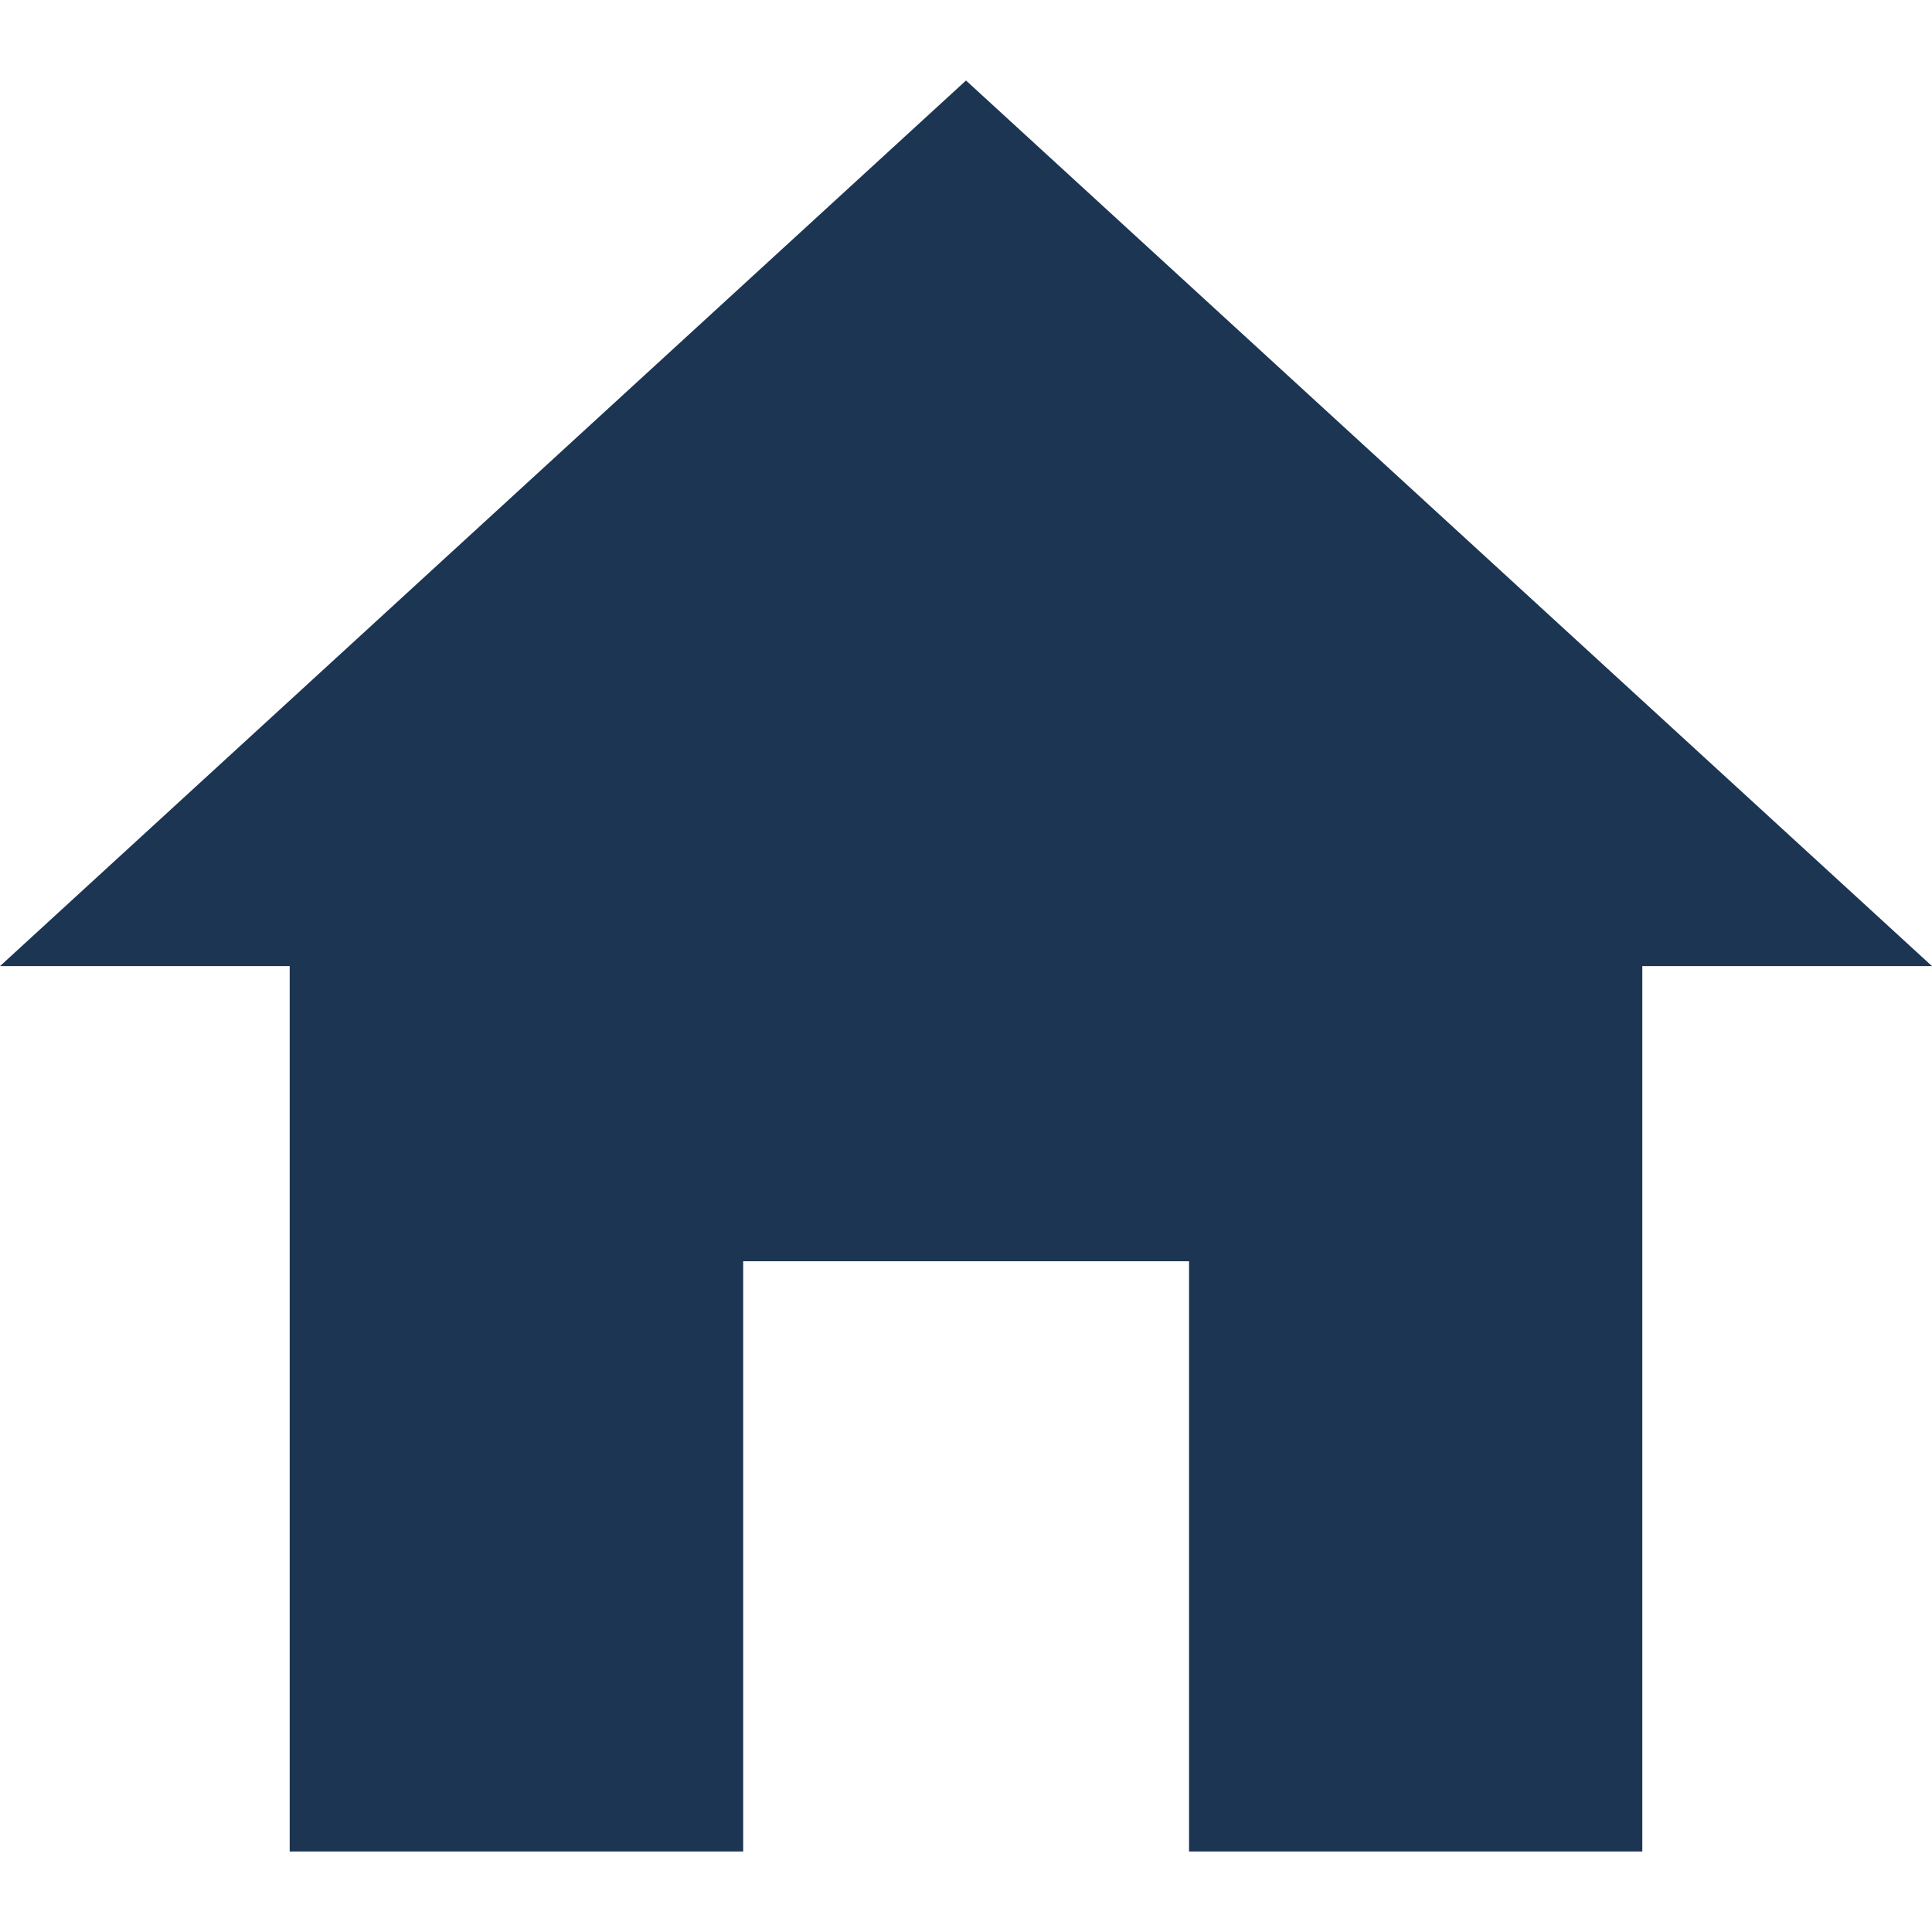 <svg width="18" height="18" viewBox="0 0 18 18" fill="none" xmlns="http://www.w3.org/2000/svg">
<path d="M6.924 17.25V11.751H11.078V17.25H15.301V9.001H18L9 0.75L0 9.001H2.699V17.25H6.924Z" fill="#1C3553"/>
</svg>
